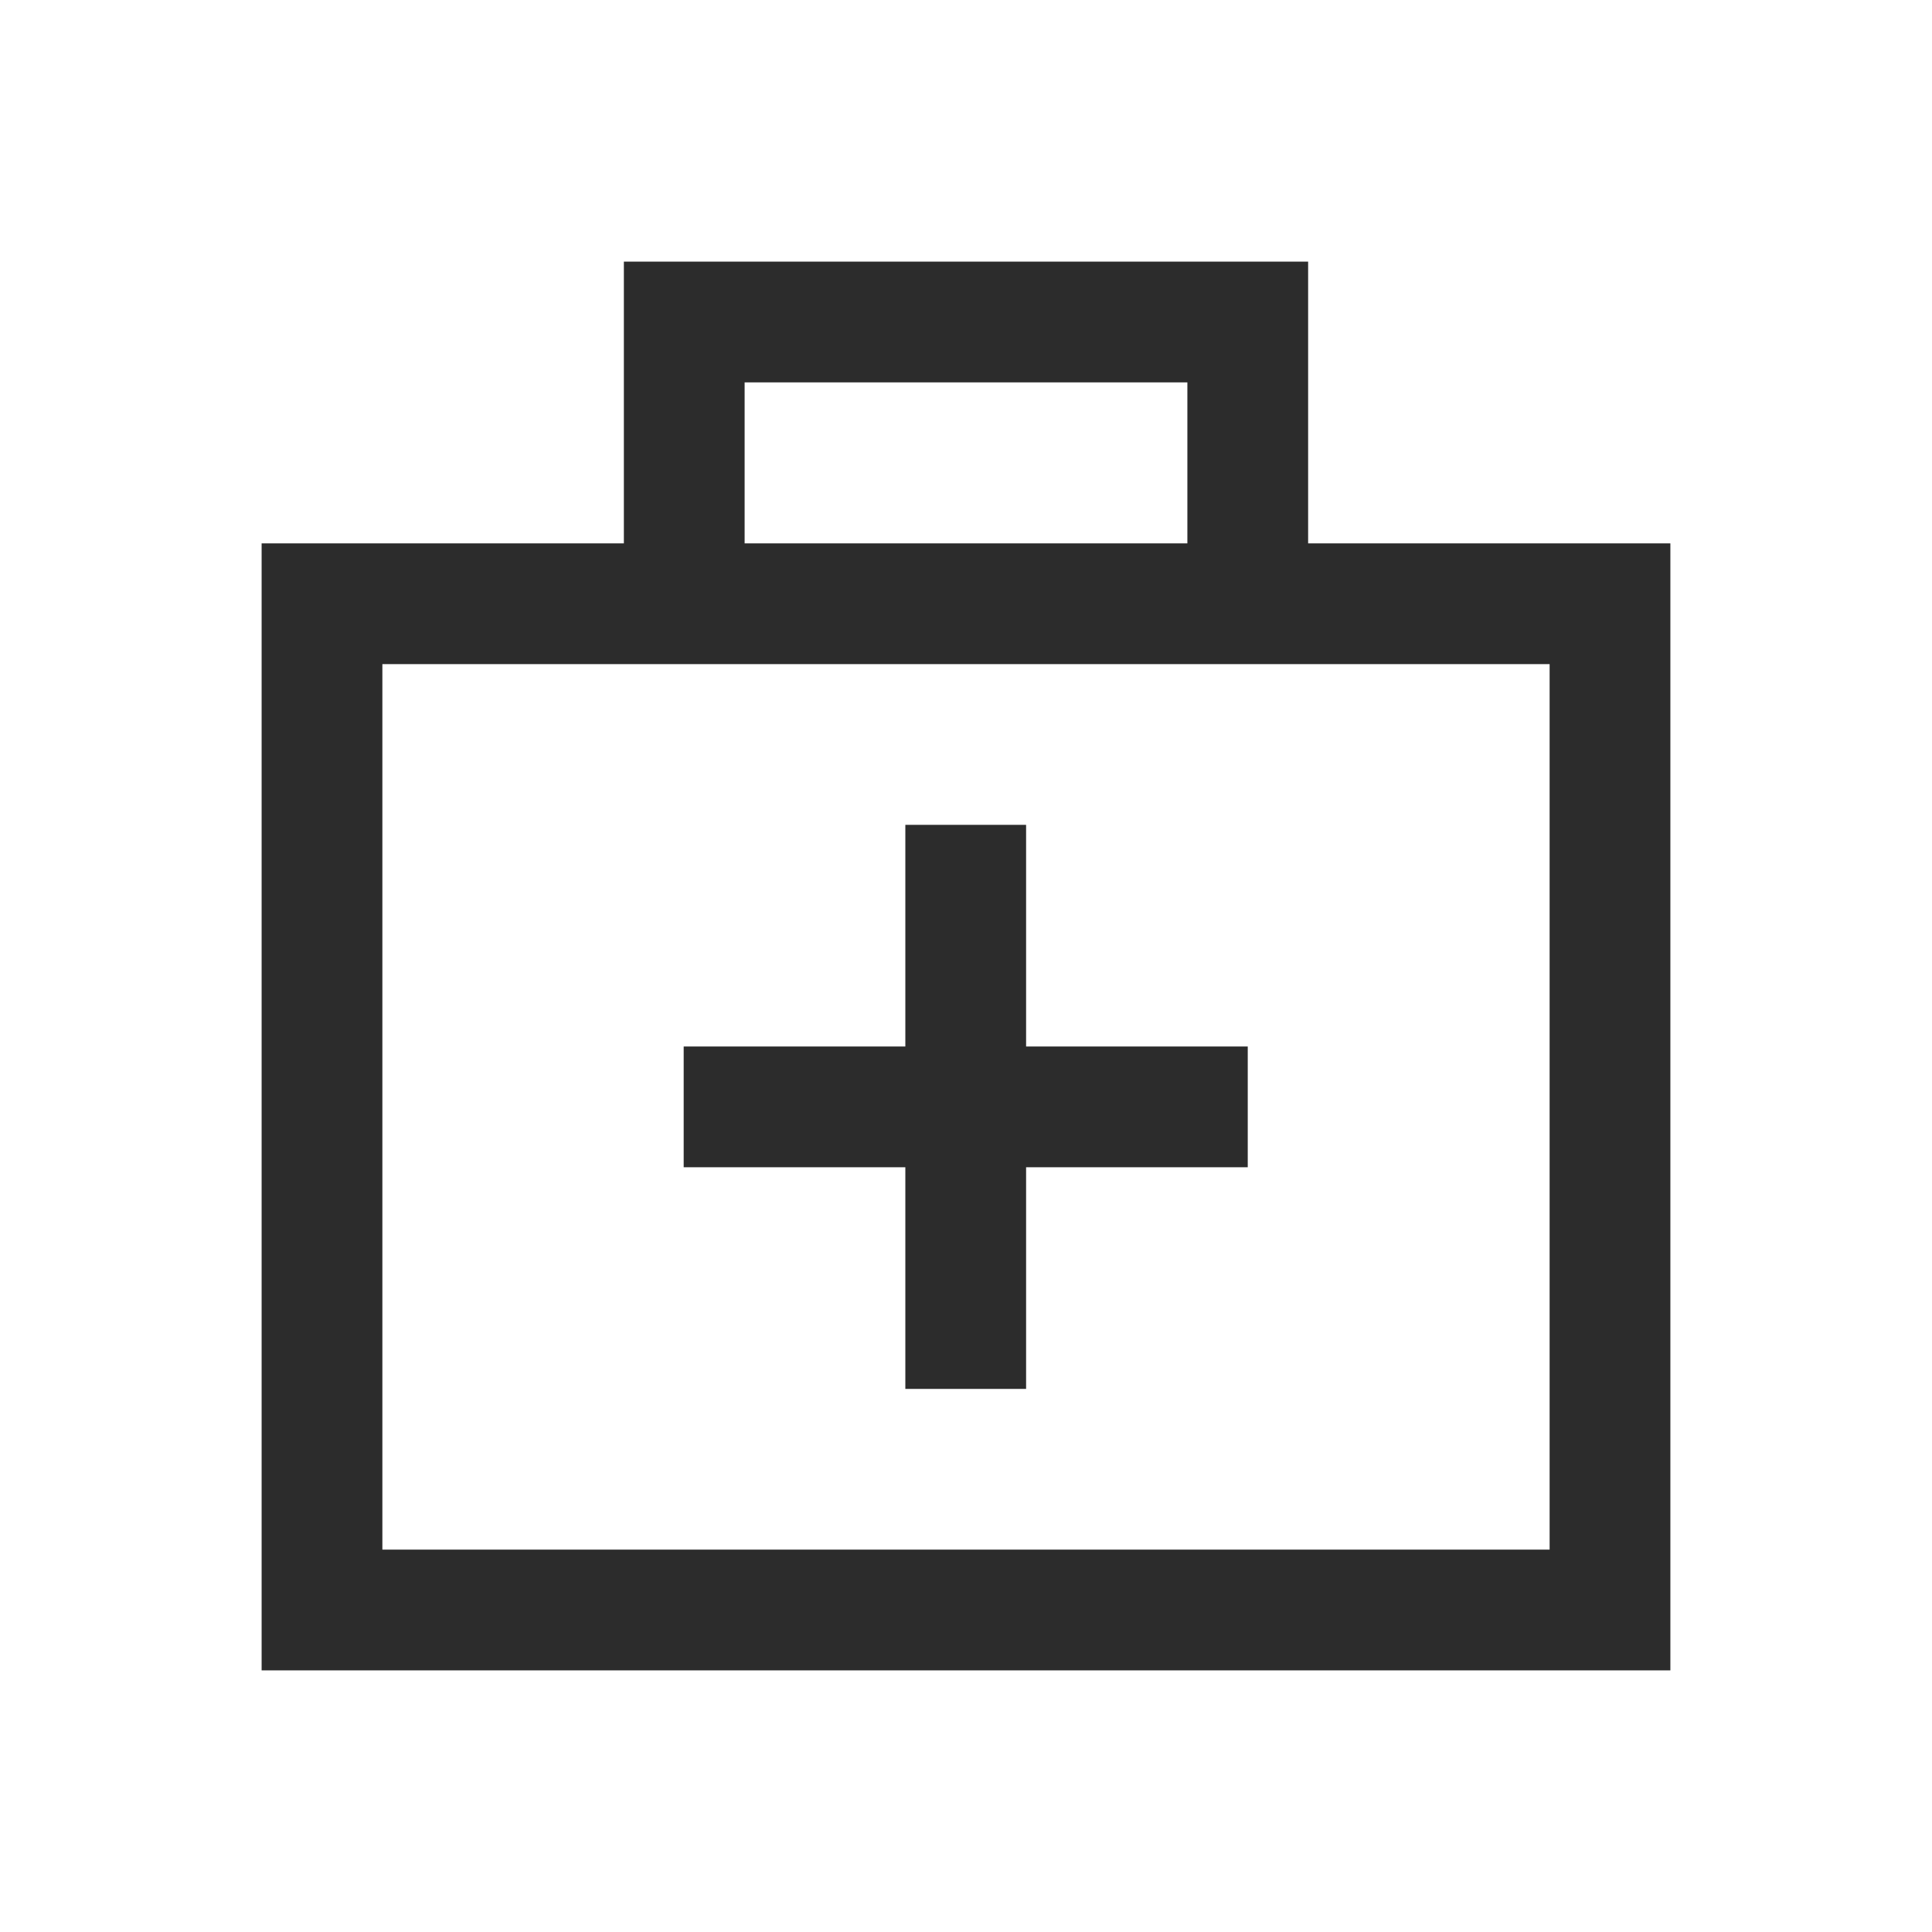 <svg t="1686221878438" class="icon" viewBox="0 0 1024 1024" version="1.1" xmlns="http://www.w3.org/2000/svg" p-id="9587" width="200" height="200"><path d="M693.333 138.667v149.333h192v597.333h-746.667v-597.333h192v-149.333h362.667z m128 213.333h-618.667v469.333h618.667v-469.333z m-277.483 85.184V554.667H661.333v64h-117.483v117.483h-64V618.667h-117.483v-64h117.483v-117.483h64zM629.333 202.667h-234.667v85.333h234.667v-85.333z" fill="#2c2c2c" p-id="9588"></path></svg>